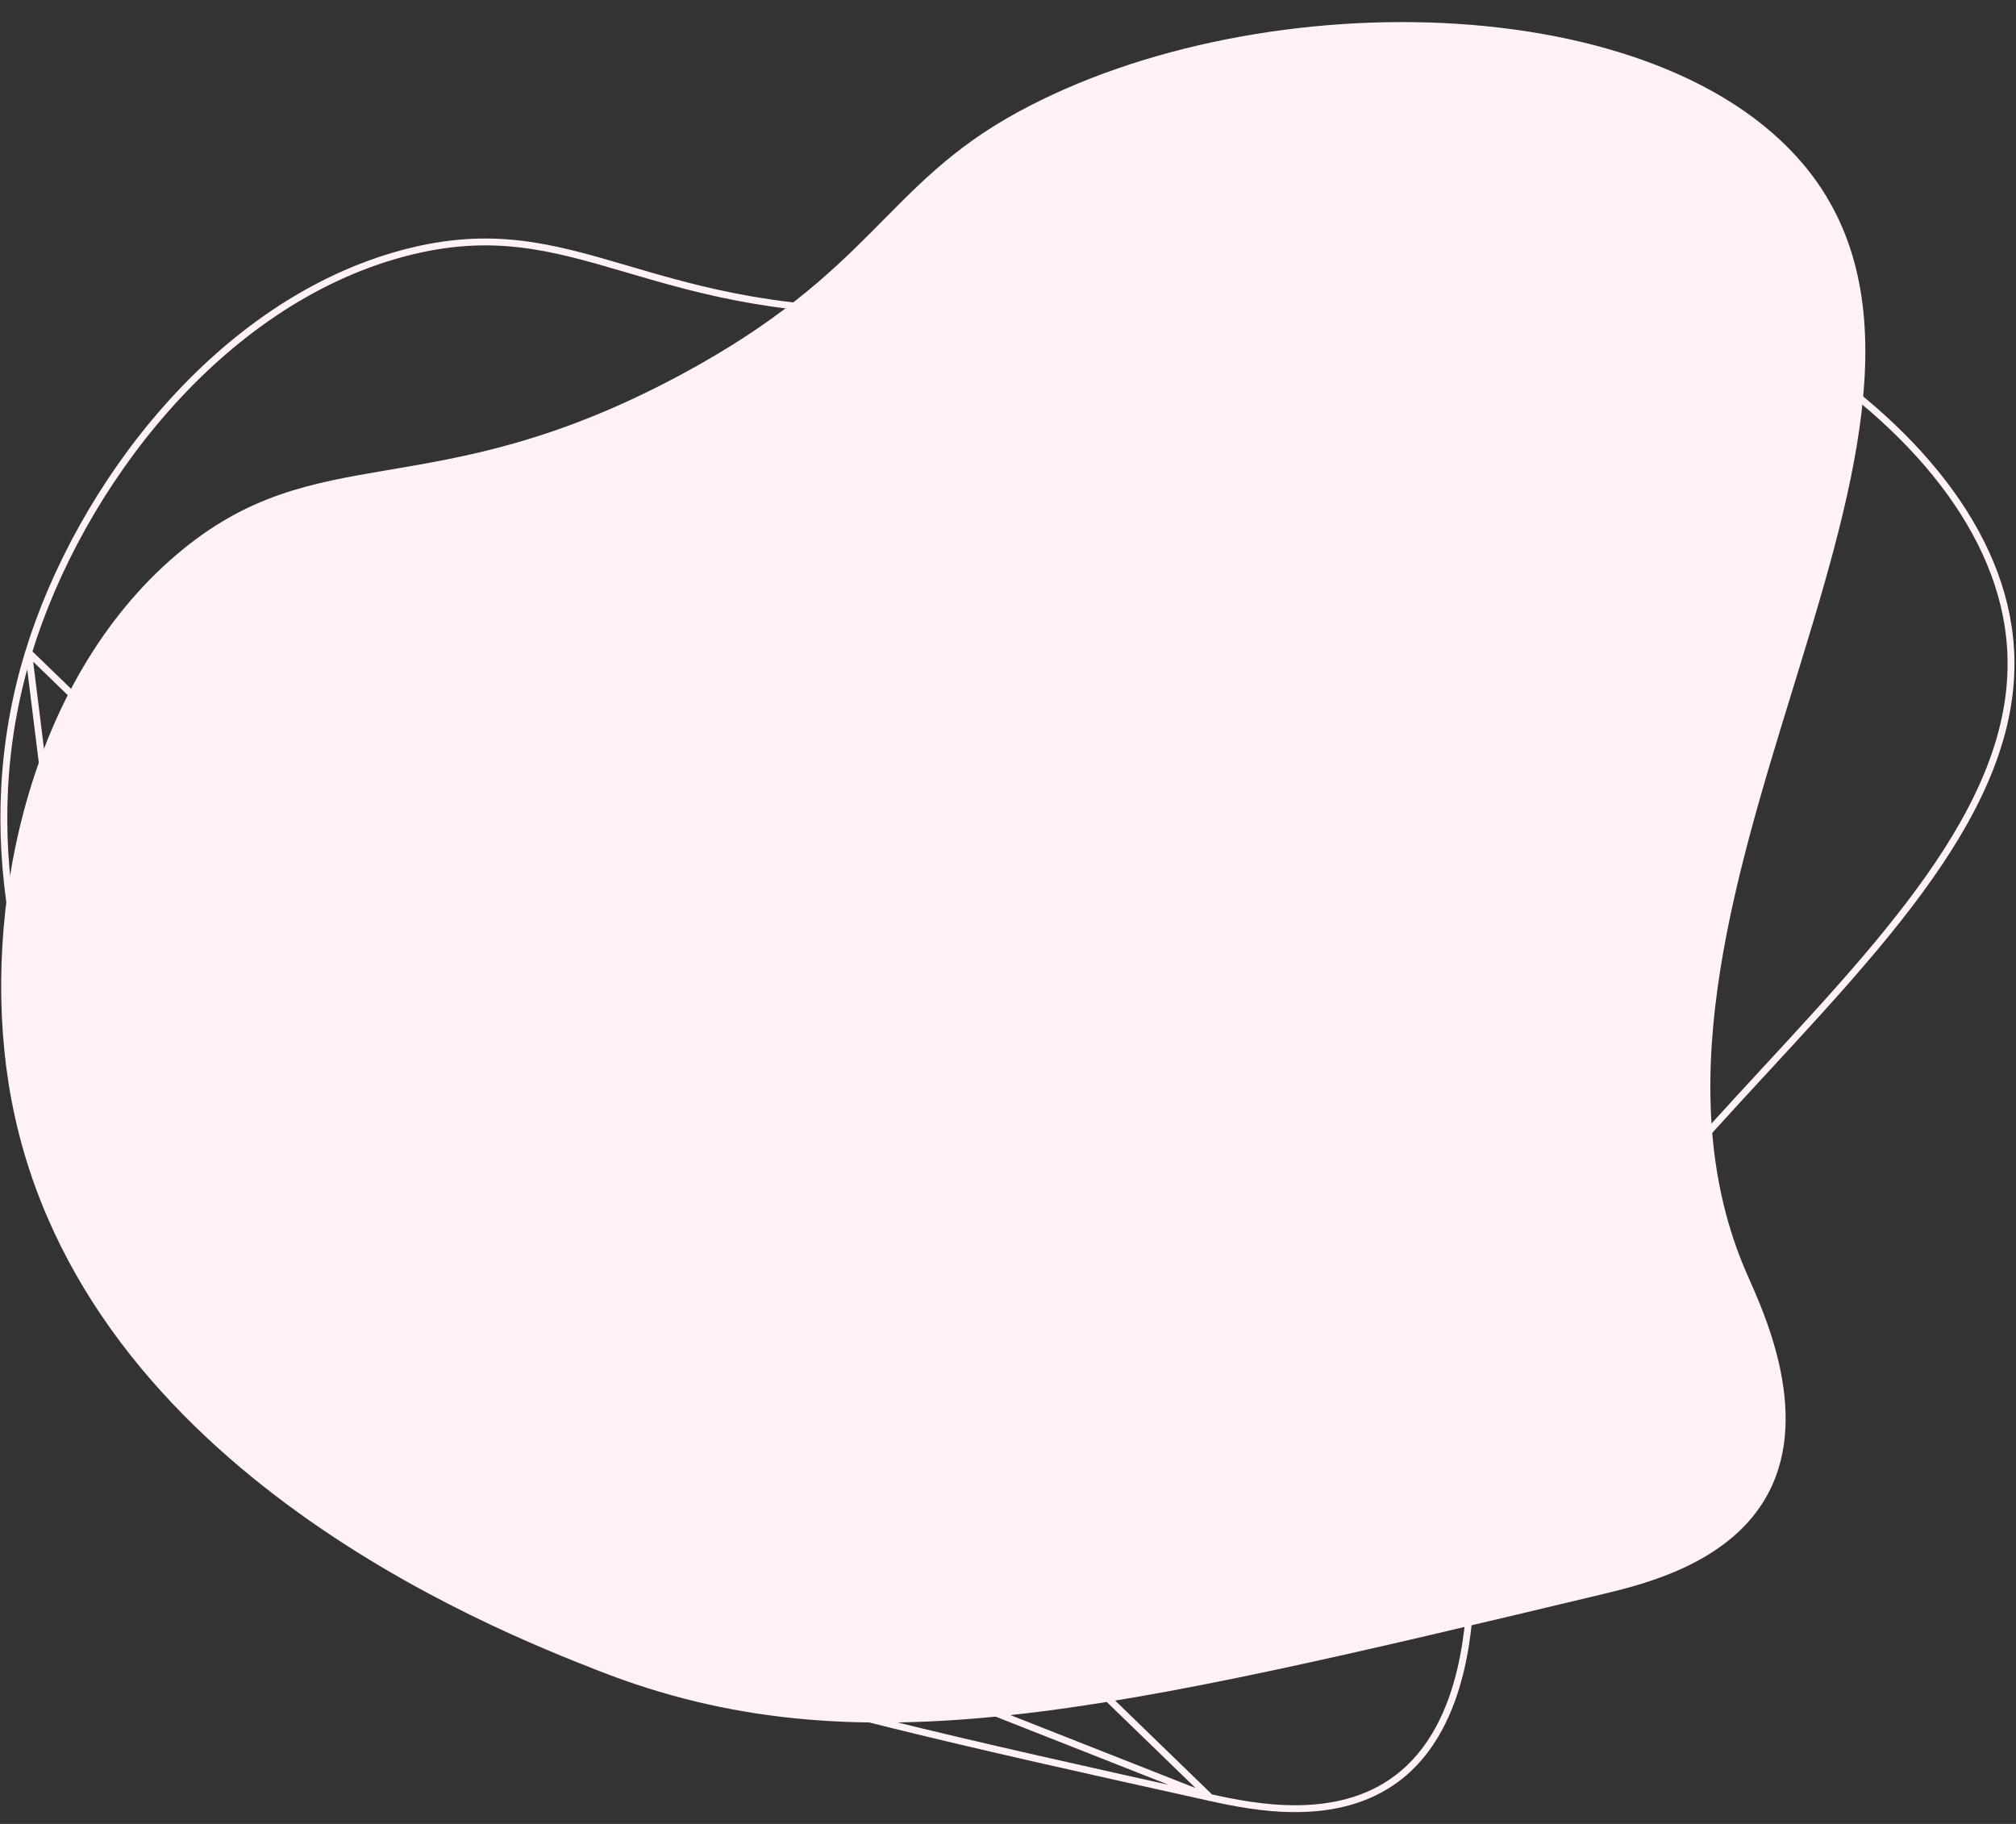 <svg width="882" height="798" viewBox="0 0 882 798" fill="none" xmlns="http://www.w3.org/2000/svg">
<rect x="0" y="0" width="882" height="798" fill="#333333" stroke="none"/>
<g clip-path="url(#clip0)">
<path d="M701.702 697.337C483.912 749.373 375.098 775.379 262.033 731.051C215.344 712.759 29.904 640.059 3.73 473.842C-8.103 398.415 11.902 298.305 77.198 242.693C139.042 190.024 188.116 222.865 297.578 164.102C382.041 118.814 386.816 81.012 445.189 49.117C552.586 -9.581 735.359 -5.541 795.109 79.909C875.036 194.274 695.899 400.211 764.123 557.018C770.512 571.707 792.604 616.993 773.782 653.021C758.046 683.164 721.08 692.716 701.702 697.337Z" fill="#FFF2F5"/>
<path d="M529.517 786.464L529.518 786.464C539.055 788.583 552.87 791.466 567.631 791.325C582.387 791.183 597.966 788.019 611.115 778.151L612.001 779.333L611.115 778.151C626.846 766.352 634.847 748.14 638.992 730.72C642.678 715.232 643.277 700.553 643.632 691.85C643.676 690.77 643.716 689.782 643.758 688.895C645.789 645.945 662.913 607.035 687.012 570.742C711.102 534.462 742.232 500.698 772.363 468.07L772.83 467.564C802.835 435.072 831.784 403.724 852.007 371.992C872.324 340.115 883.712 308.035 878.607 274.213C870.953 223.581 827.708 177.555 771.055 144.901C714.453 112.277 644.839 93.228 585.067 96.31L584.996 94.932L585.067 96.31C555.815 97.815 535.627 105.066 513.479 113.022C511.089 113.88 508.677 114.747 506.227 115.615C481.044 124.544 452.188 133.581 404.908 135.634C344.364 138.294 306.591 127.197 274.618 117.805L273.447 117.461C241.29 108.018 215.038 100.579 176.754 110.72C95.669 132.2 34.778 212.896 12.496 285.443L529.517 786.464ZM529.517 786.464C314.71 738.839 208.033 715.133 128.024 626.799L126.913 627.806M529.517 786.464L126.913 627.806M126.913 627.806L128.024 626.799C111.432 608.49 70.283 563.06 39.415 502.203M126.913 627.806L39.415 502.203M39.415 502.203C8.547 441.346 -11.958 365.224 12.496 285.444L39.415 502.203Z" stroke="#FFF2F5" stroke-width="3"/>
</g>
<defs>
<clipPath id="clip0">
<rect width="882" height="798" fill="white"/>
</clipPath>
</defs>
</svg>
